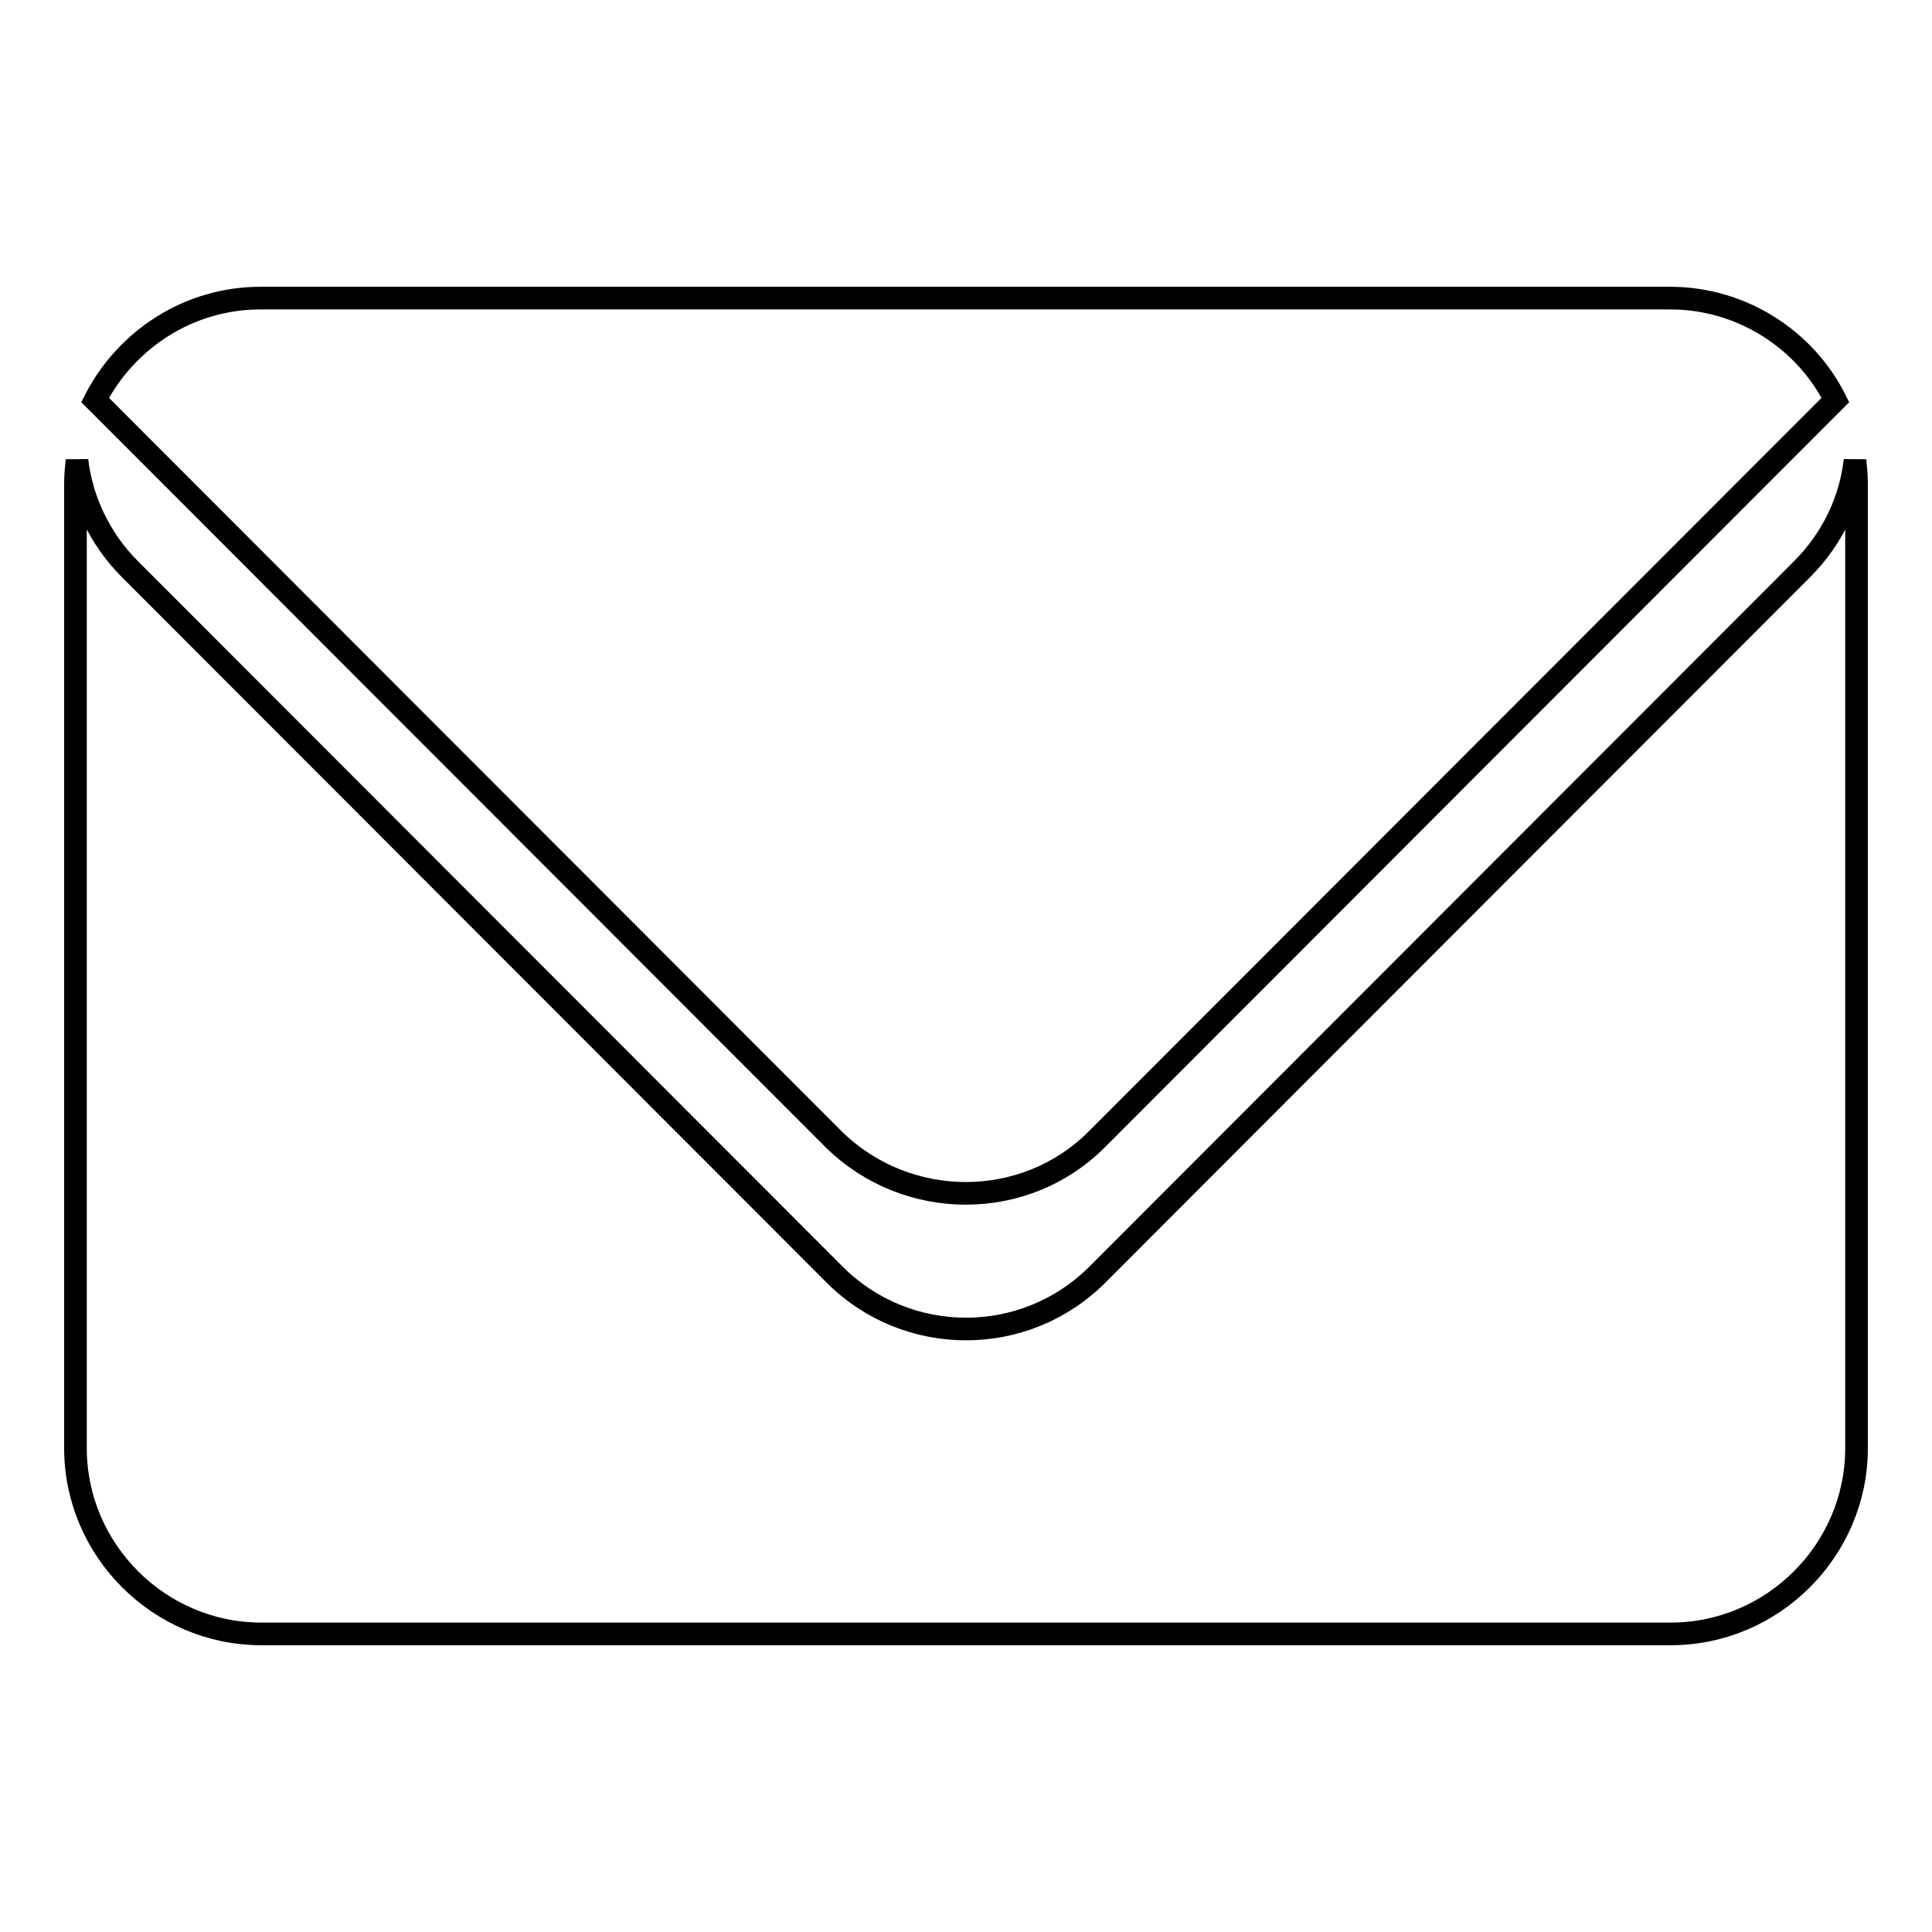 <?xml version="1.0" encoding="utf-8"?>
<!-- Svg Vector Icons : http://www.onlinewebfonts.com/icon -->
<!DOCTYPE svg PUBLIC "-//W3C//DTD SVG 1.1//EN" "http://www.w3.org/Graphics/SVG/1.1/DTD/svg11.dtd">
<svg version="1.1" xmlns="http://www.w3.org/2000/svg" xmlns:xlink="http://www.w3.org/1999/xlink" x="0px" y="0px" viewBox="0 0 256 256" enable-background="new 0 0 256 256" xml:space="preserve">
<g><g><path stroke-width="3" fill-opacity="0" stroke="#000000"  d="M245.8,61c-0.6,5.3-3,10.4-7,14.4l-93.4,93.5c-9.6,9.6-25.2,9.6-34.8,0L17.2,75.4c-4-4-6.4-9.2-7-14.4c-0.1,1-0.2,2-0.2,3.1v127.8c0,13.5,11.1,24.6,24.6,24.6h186.8c13.5,0,24.6-11.1,24.6-24.6V64.1C246,63,245.9,62,245.8,61z"/><path stroke-width="3" fill-opacity="0" stroke="#000000"  d="M145.3,151l97.9-98c-4-8-12.4-13.5-21.9-13.5H34.5C25,39.5,16.7,45,12.6,53l97.9,98C120.2,160.5,135.8,160.5,145.3,151z"/></g></g>
</svg>